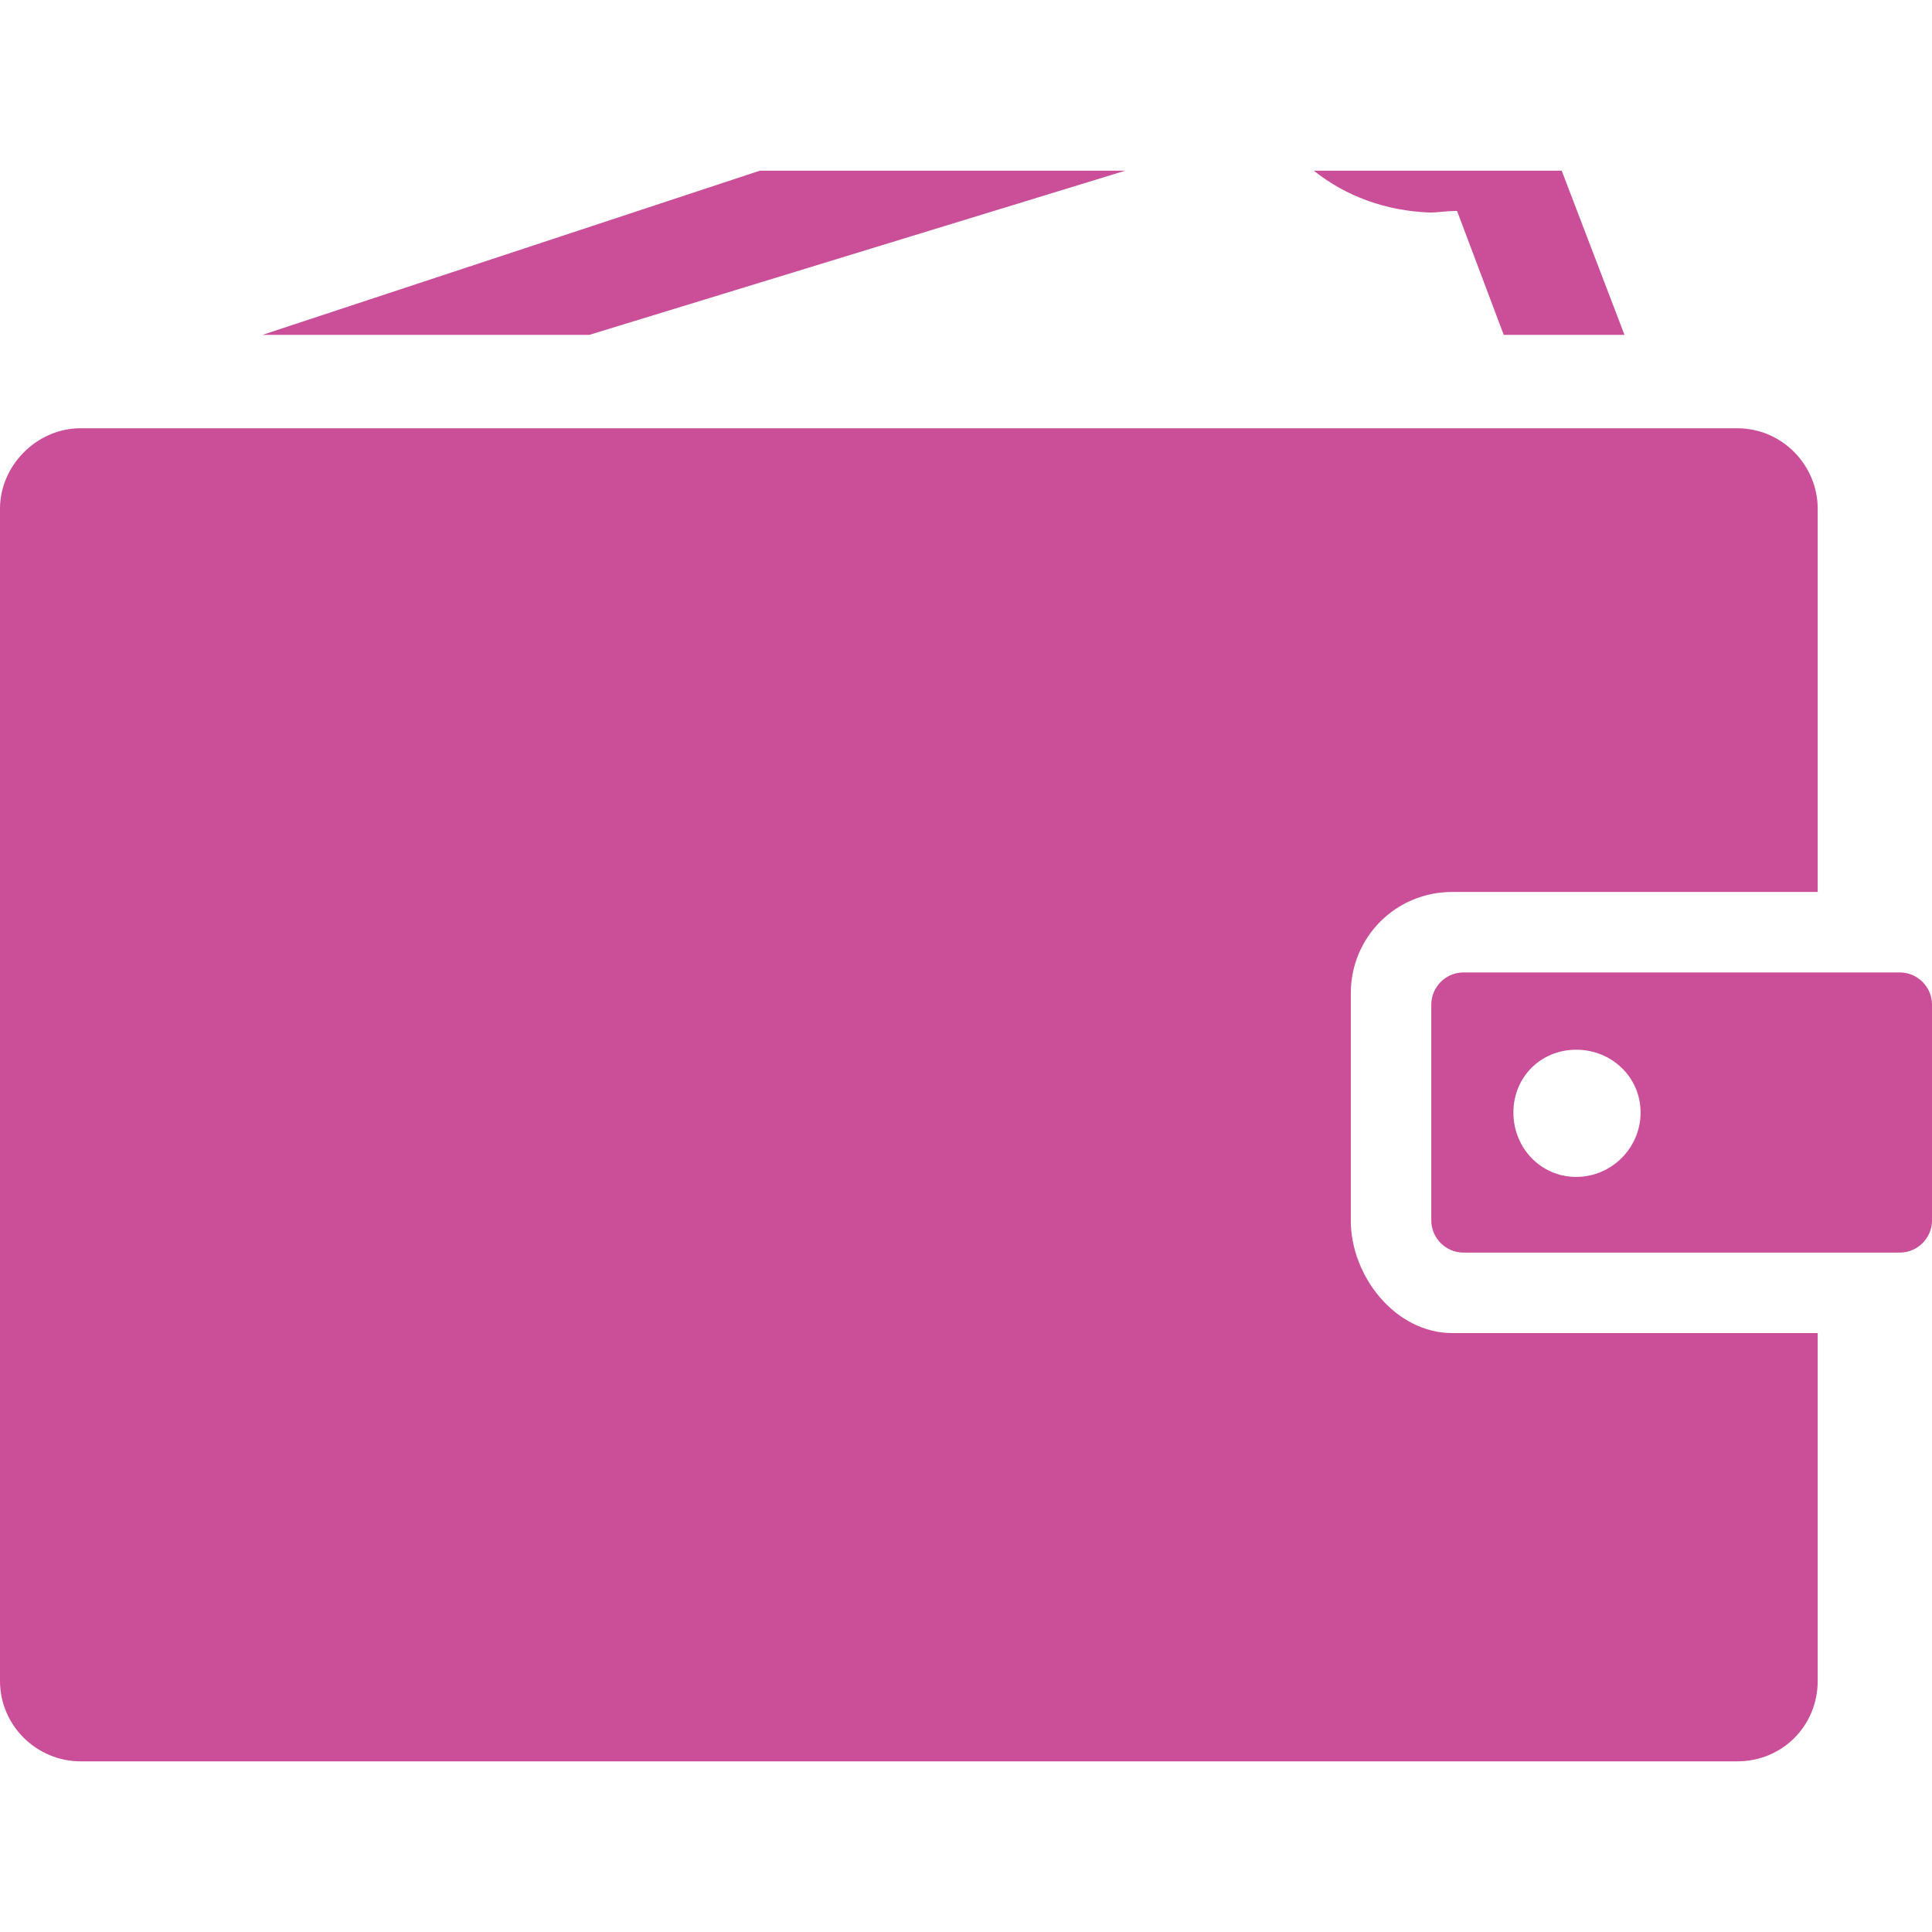 <?xml version="1.0" encoding="UTF-8"?>
<!DOCTYPE svg PUBLIC "-//W3C//DTD SVG 1.1//EN" "http://www.w3.org/Graphics/SVG/1.1/DTD/svg11.dtd">
<!-- Creator: CorelDRAW X8 -->
<svg xmlns="http://www.w3.org/2000/svg" xml:space="preserve" width="12mm" height="12mm" version="1.1" style="shape-rendering:geometricPrecision; text-rendering:geometricPrecision; image-rendering:optimizeQuality; fill-rule:evenodd; clip-rule:evenodd"
viewBox="0 0 1200 1200"
 xmlns:xlink="http://www.w3.org/1999/xlink">
 <defs>
  <style type="text/css">
   <![CDATA[
    .fil0 {fill:#CB4E98;fill-rule:nonzero}
   ]]>
  </style>
 </defs>
 <g id="Ebene_x0020_1">
  <path class="fil0" d="M979 731c-22,0 -39,-18 -39,-40 0,-22 17,-39 39,-39 22,0 40,17 40,39 0,22 -18,40 -40,40zm-507 -625l227 0 -333 102 -203 0 309 -102zm344 0l154 0 39 102 -75 0 -29 -77c-6,0 -12,1 -17,1 -27,-1 -52,-10 -72,-26zm364 498l-271 0c-11,0 -20,9 -20,20l0 134c0,11 9,20 20,20l271 0c11,0 20,-9 20,-20l0 -134c0,-11 -9,-20 -20,-20zm-278 224c-35,0 -63,-35 -63,-70l0 -141c0,-35 28,-63 63,-63l227 0 0 -238c0,-27 -22,-50 -50,-50l-1029 0c-27,0 -50,23 -50,50l0 728c0,28 23,50 50,50l1029 0c28,0 50,-22 50,-50l0 -216 -227 0z"/>
 </g>
</svg>
